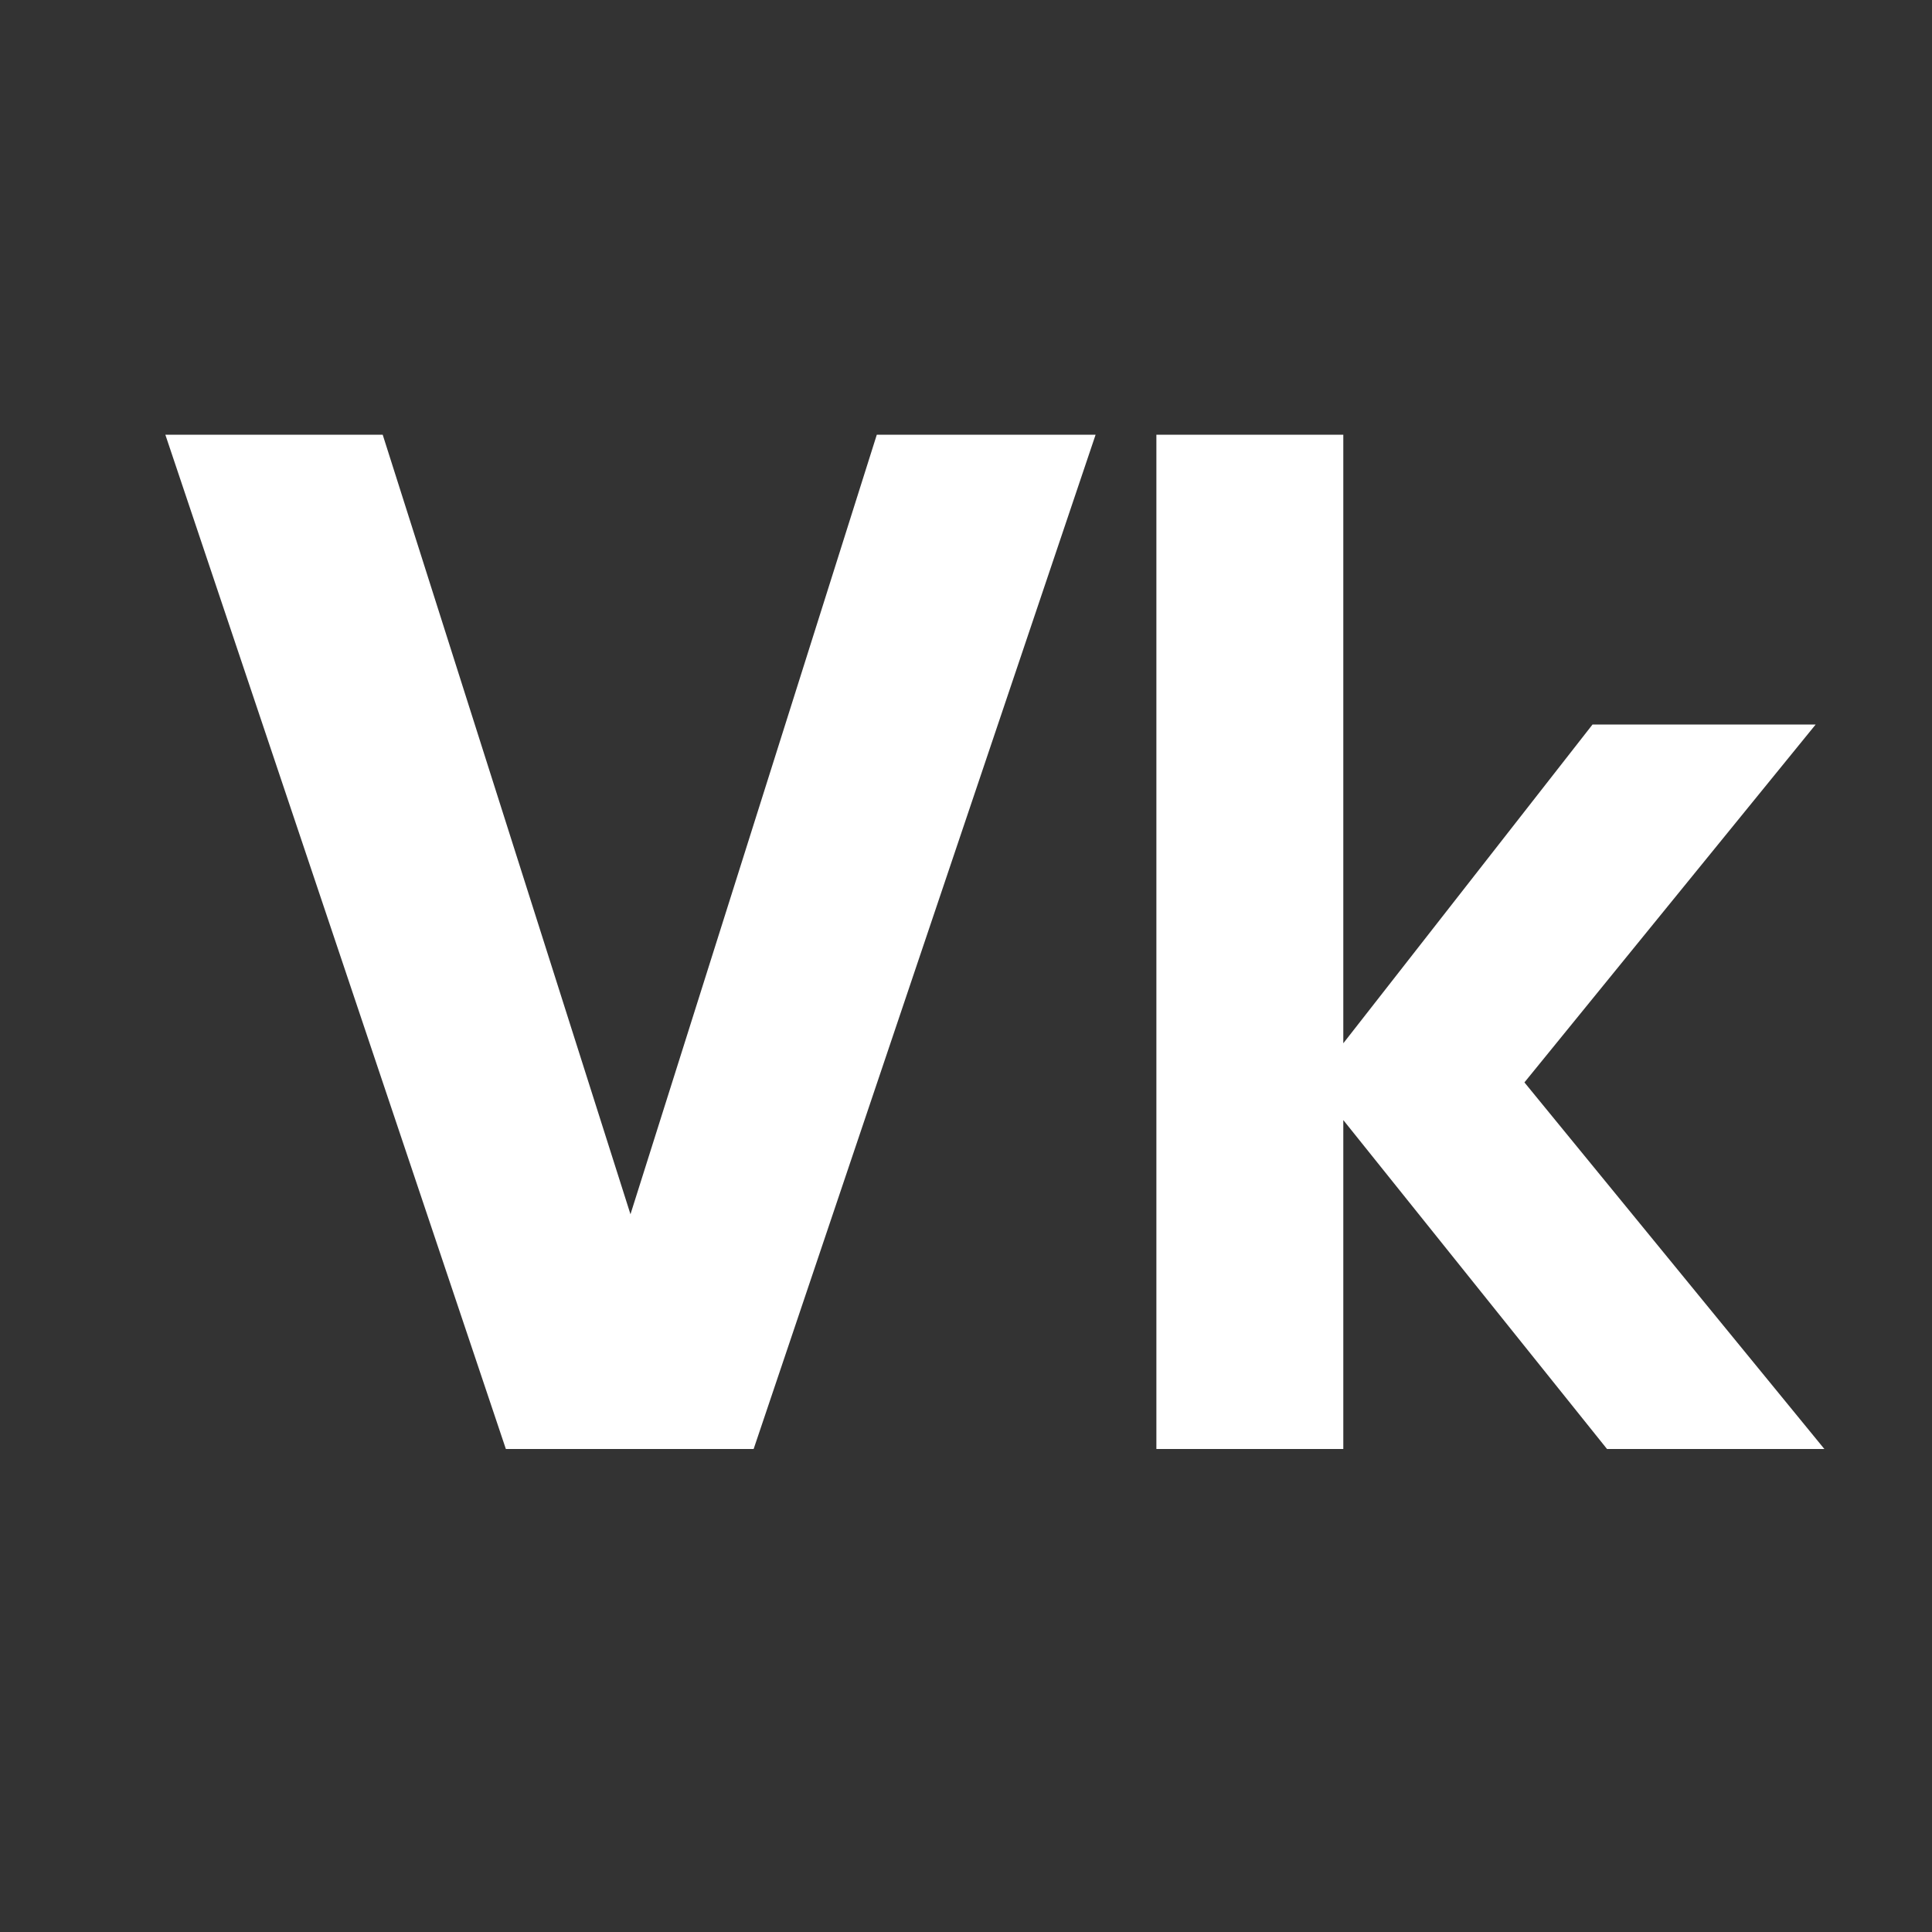 <?xml version="1.0" encoding="UTF-8"?> <svg xmlns="http://www.w3.org/2000/svg" width="24" height="24" viewBox="0 0 24 24" fill="none"><rect x="0" y="0" width="24" height="24" fill="#333333" stroke="none"/><path d="M6.284 18L2.054 5.4H4.754L7.832 15.084L10.892 5.4H13.61L9.362 18H6.284Z" fill="white"></path><path d="M22.663 18H19.963L16.687 13.914V18H14.365V5.4H16.687V12.96L19.783 9H22.555L18.937 13.446L22.663 18Z" fill="white"></path></svg> 